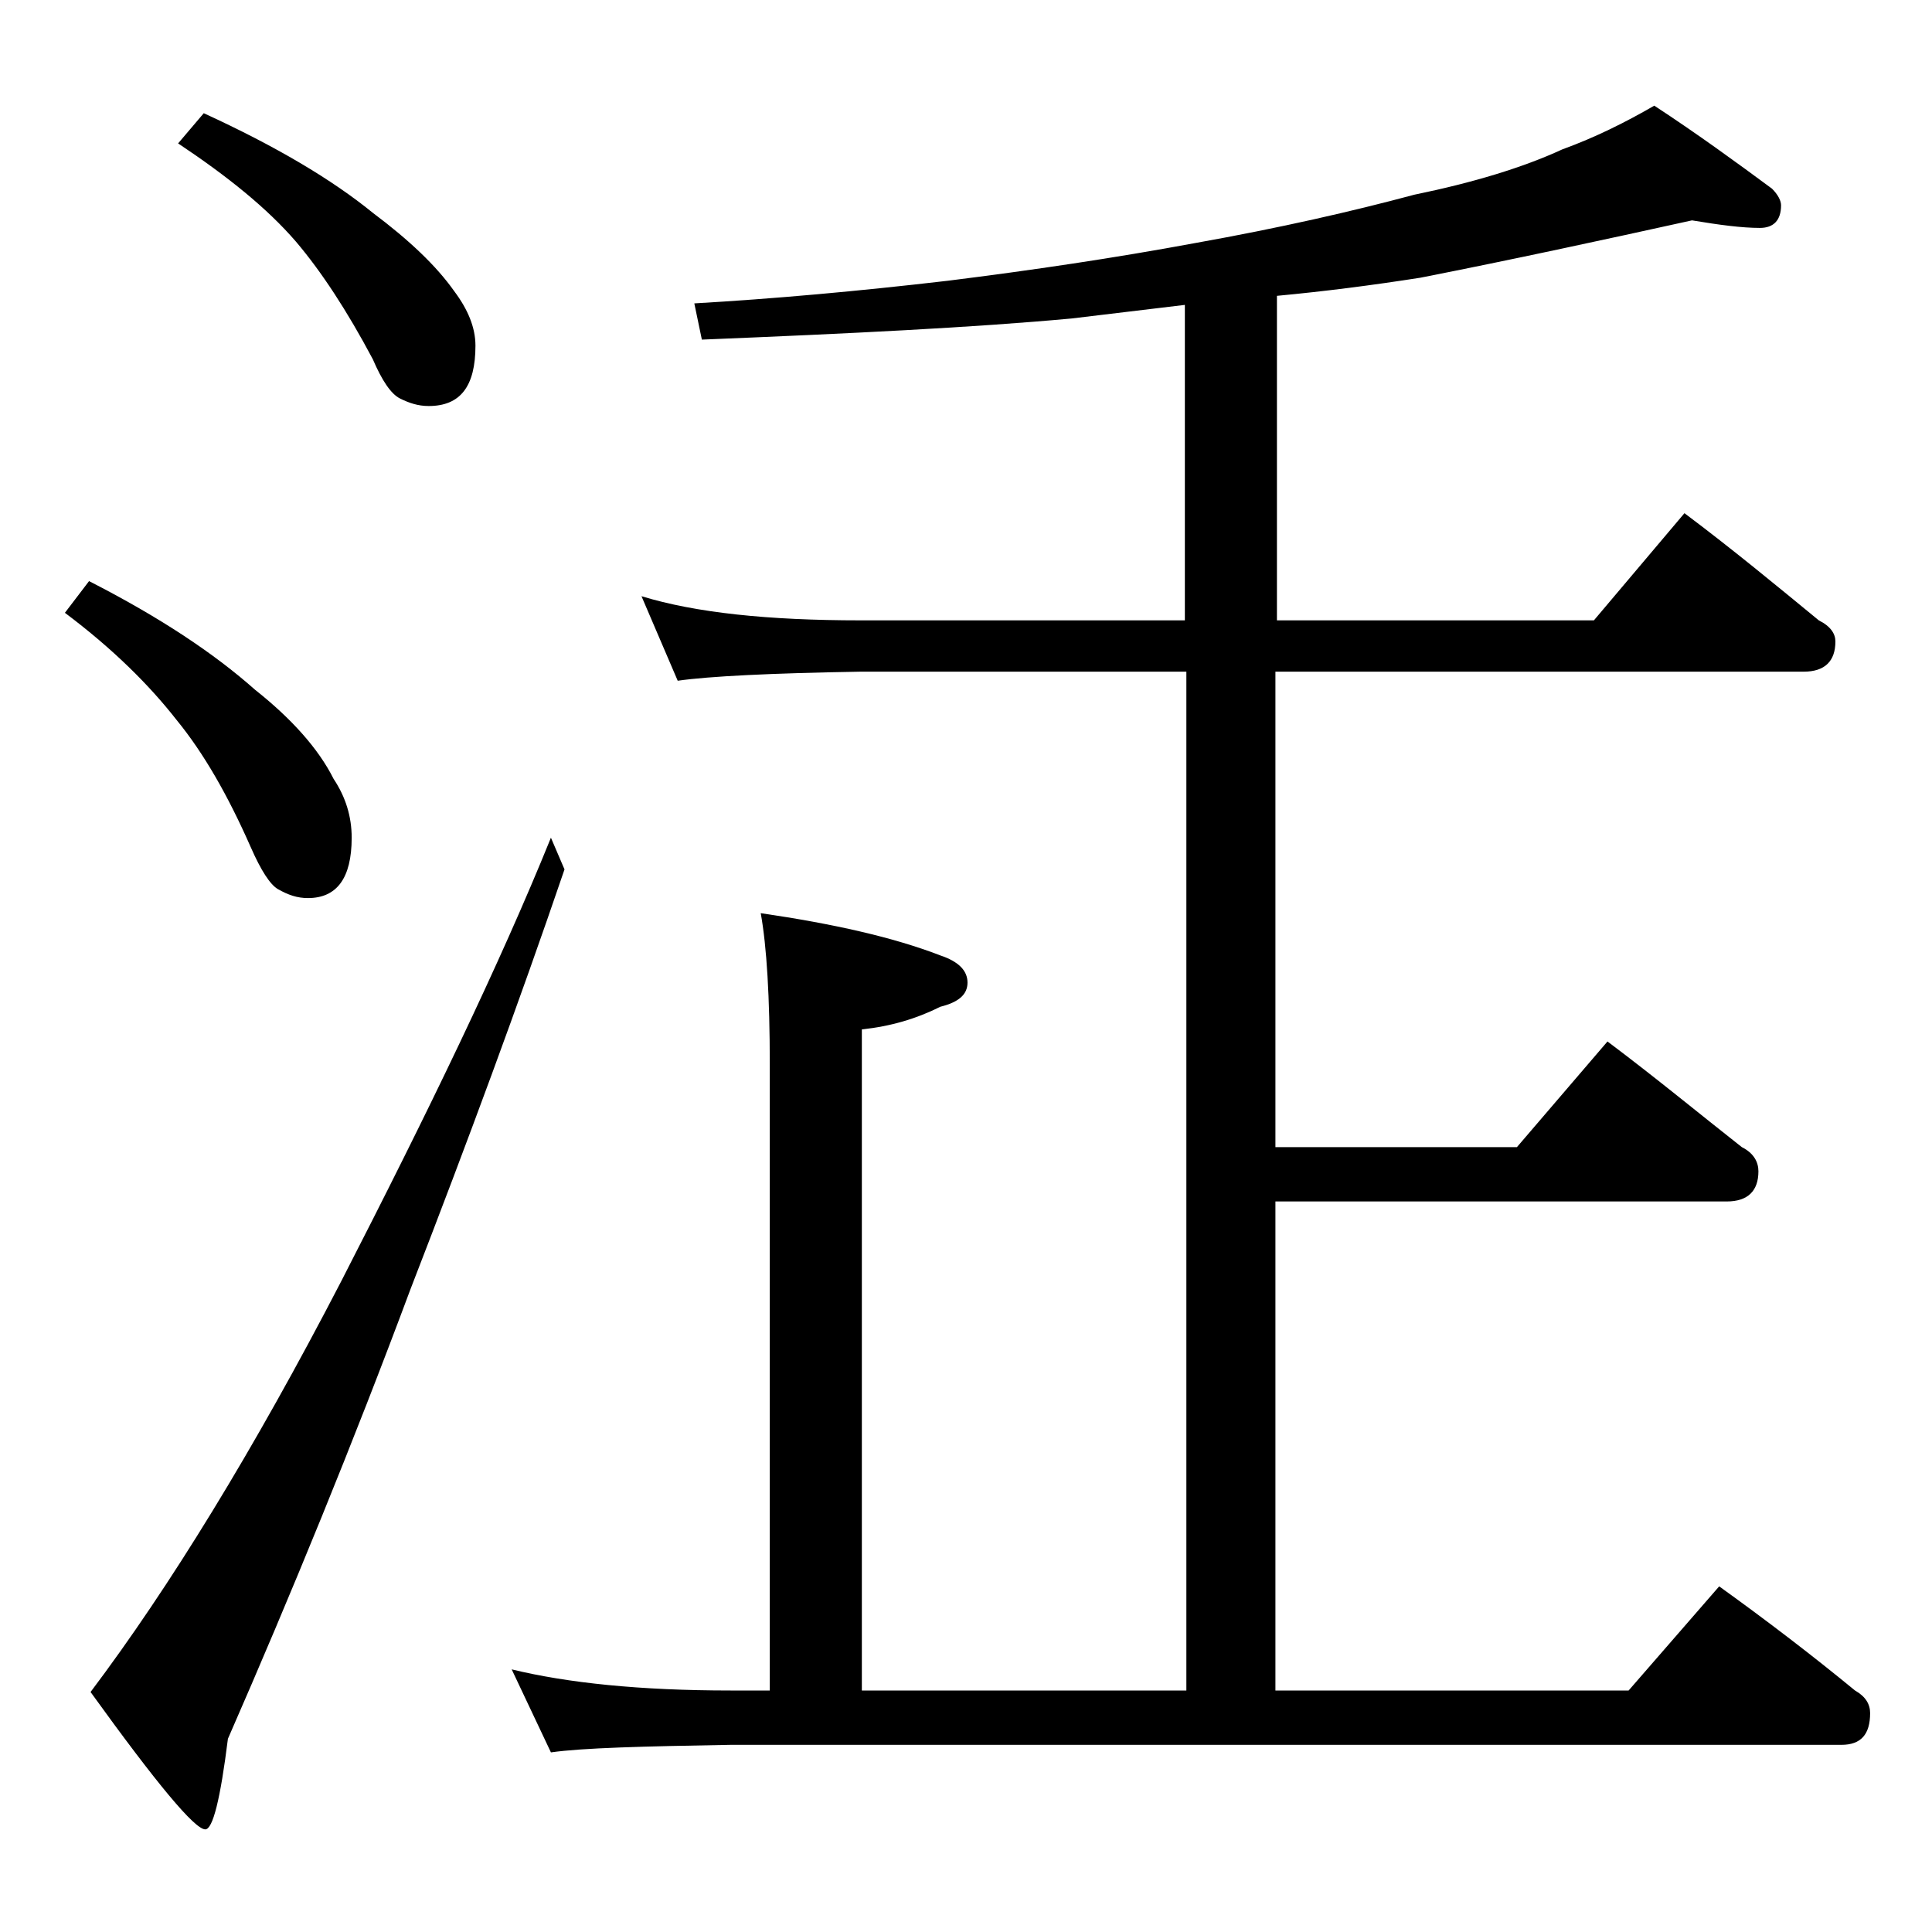 <?xml version="1.0" encoding="utf-8"?>
<!-- Generator: Adobe Illustrator 18.0.0, SVG Export Plug-In . SVG Version: 6.00 Build 0)  -->
<!DOCTYPE svg PUBLIC "-//W3C//DTD SVG 1.1//EN" "http://www.w3.org/Graphics/SVG/1.1/DTD/svg11.dtd">
<svg version="1.1" id="Layer_1" xmlns="http://www.w3.org/2000/svg" xmlns:xlink="http://www.w3.org/1999/xlink" x="0px" y="0px"
	 viewBox="0 0 128 128" enable-background="new 0 0 128 128" xml:space="preserve">
<path d="M5.9,38.5c4.7,2.4,8.3,4.8,11,7.2c2.4,1.9,4.2,3.9,5.2,5.9c0.8,1.2,1.2,2.5,1.2,3.9c0,2.7-1,4-2.9,4c-0.7,0-1.3-0.2-2-0.6
	c-0.5-0.3-1.1-1.2-1.8-2.8c-1.5-3.4-3.1-6.2-4.9-8.4c-1.8-2.3-4.2-4.7-7.4-7.1L5.9,38.5z M36.5,55.5l0.9,2.1
	c-3,8.8-6.4,18-10.2,27.8c-3.8,10.2-7.9,20.2-12.1,29.8c-0.5,4-1,6-1.5,6c-0.7,0-3.2-3-7.6-9.1c5.2-6.9,10.8-16,16.6-27.2
	C28.4,73.6,33.1,63.9,36.5,55.5z M13.5,7.5c4.8,2.2,8.5,4.4,11.2,6.6c2.4,1.8,4.2,3.5,5.4,5.2c0.9,1.2,1.4,2.4,1.4,3.6
	c0,2.7-1,4-3.1,4c-0.7,0-1.3-0.2-1.9-0.5c-0.6-0.3-1.2-1.2-1.8-2.6c-1.7-3.2-3.4-5.8-5.1-7.8c-1.9-2.2-4.5-4.3-7.8-6.5L13.5,7.5z
	 M42.5,39.5c3.6,1.1,8.4,1.6,14.5,1.6h21.5V20.2c-2.5,0.3-5,0.6-7.5,0.9c-6.5,0.6-14.7,1-24.5,1.4L46,20.1
	c5.2-0.3,10.8-0.8,16.8-1.5c5.6-0.7,11-1.5,16.4-2.5c5.6-1,10.4-2.1,14.5-3.2c3.9-0.8,7.2-1.8,9.8-3c2.2-0.8,4.2-1.8,6.1-2.9
	c2.9,1.9,5.5,3.8,7.8,5.5c0.4,0.4,0.6,0.8,0.6,1.1c0,1-0.5,1.5-1.4,1.5c-1.2,0-2.7-0.2-4.5-0.5c-5.9,1.3-11.9,2.6-18,3.8
	c-3.2,0.5-6.3,0.9-9.5,1.2v21.5h21l6-7.1c3.2,2.4,6.1,4.8,8.9,7.1c0.8,0.4,1.1,0.9,1.1,1.4c0,1.3-0.7,2-2.1,2H84.5V76h16l6-7
	c3.2,2.4,6.1,4.8,8.9,7c0.8,0.4,1.1,1,1.1,1.6c0,1.3-0.7,2-2.1,2H84.5V112h23.4l6-6.9c3.2,2.3,6.2,4.6,9,6.9c0.7,0.4,1,0.9,1,1.5
	c0,1.4-0.6,2.1-1.9,2.1H48.4c-5.8,0.1-9.8,0.2-11.9,0.5l-2.6-5.5c3.7,0.9,8.5,1.4,14.5,1.4H51V70.5c0-4.4-0.2-7.8-0.6-10
	c4.8,0.7,8.8,1.6,11.9,2.8c1.2,0.4,1.8,1,1.8,1.8s-0.6,1.3-1.8,1.6c-1.6,0.8-3.3,1.3-5.2,1.5V112h21.5V44.5H57
	c-5.9,0.1-10,0.3-12.1,0.6L42.5,39.5z"/>
</svg>
